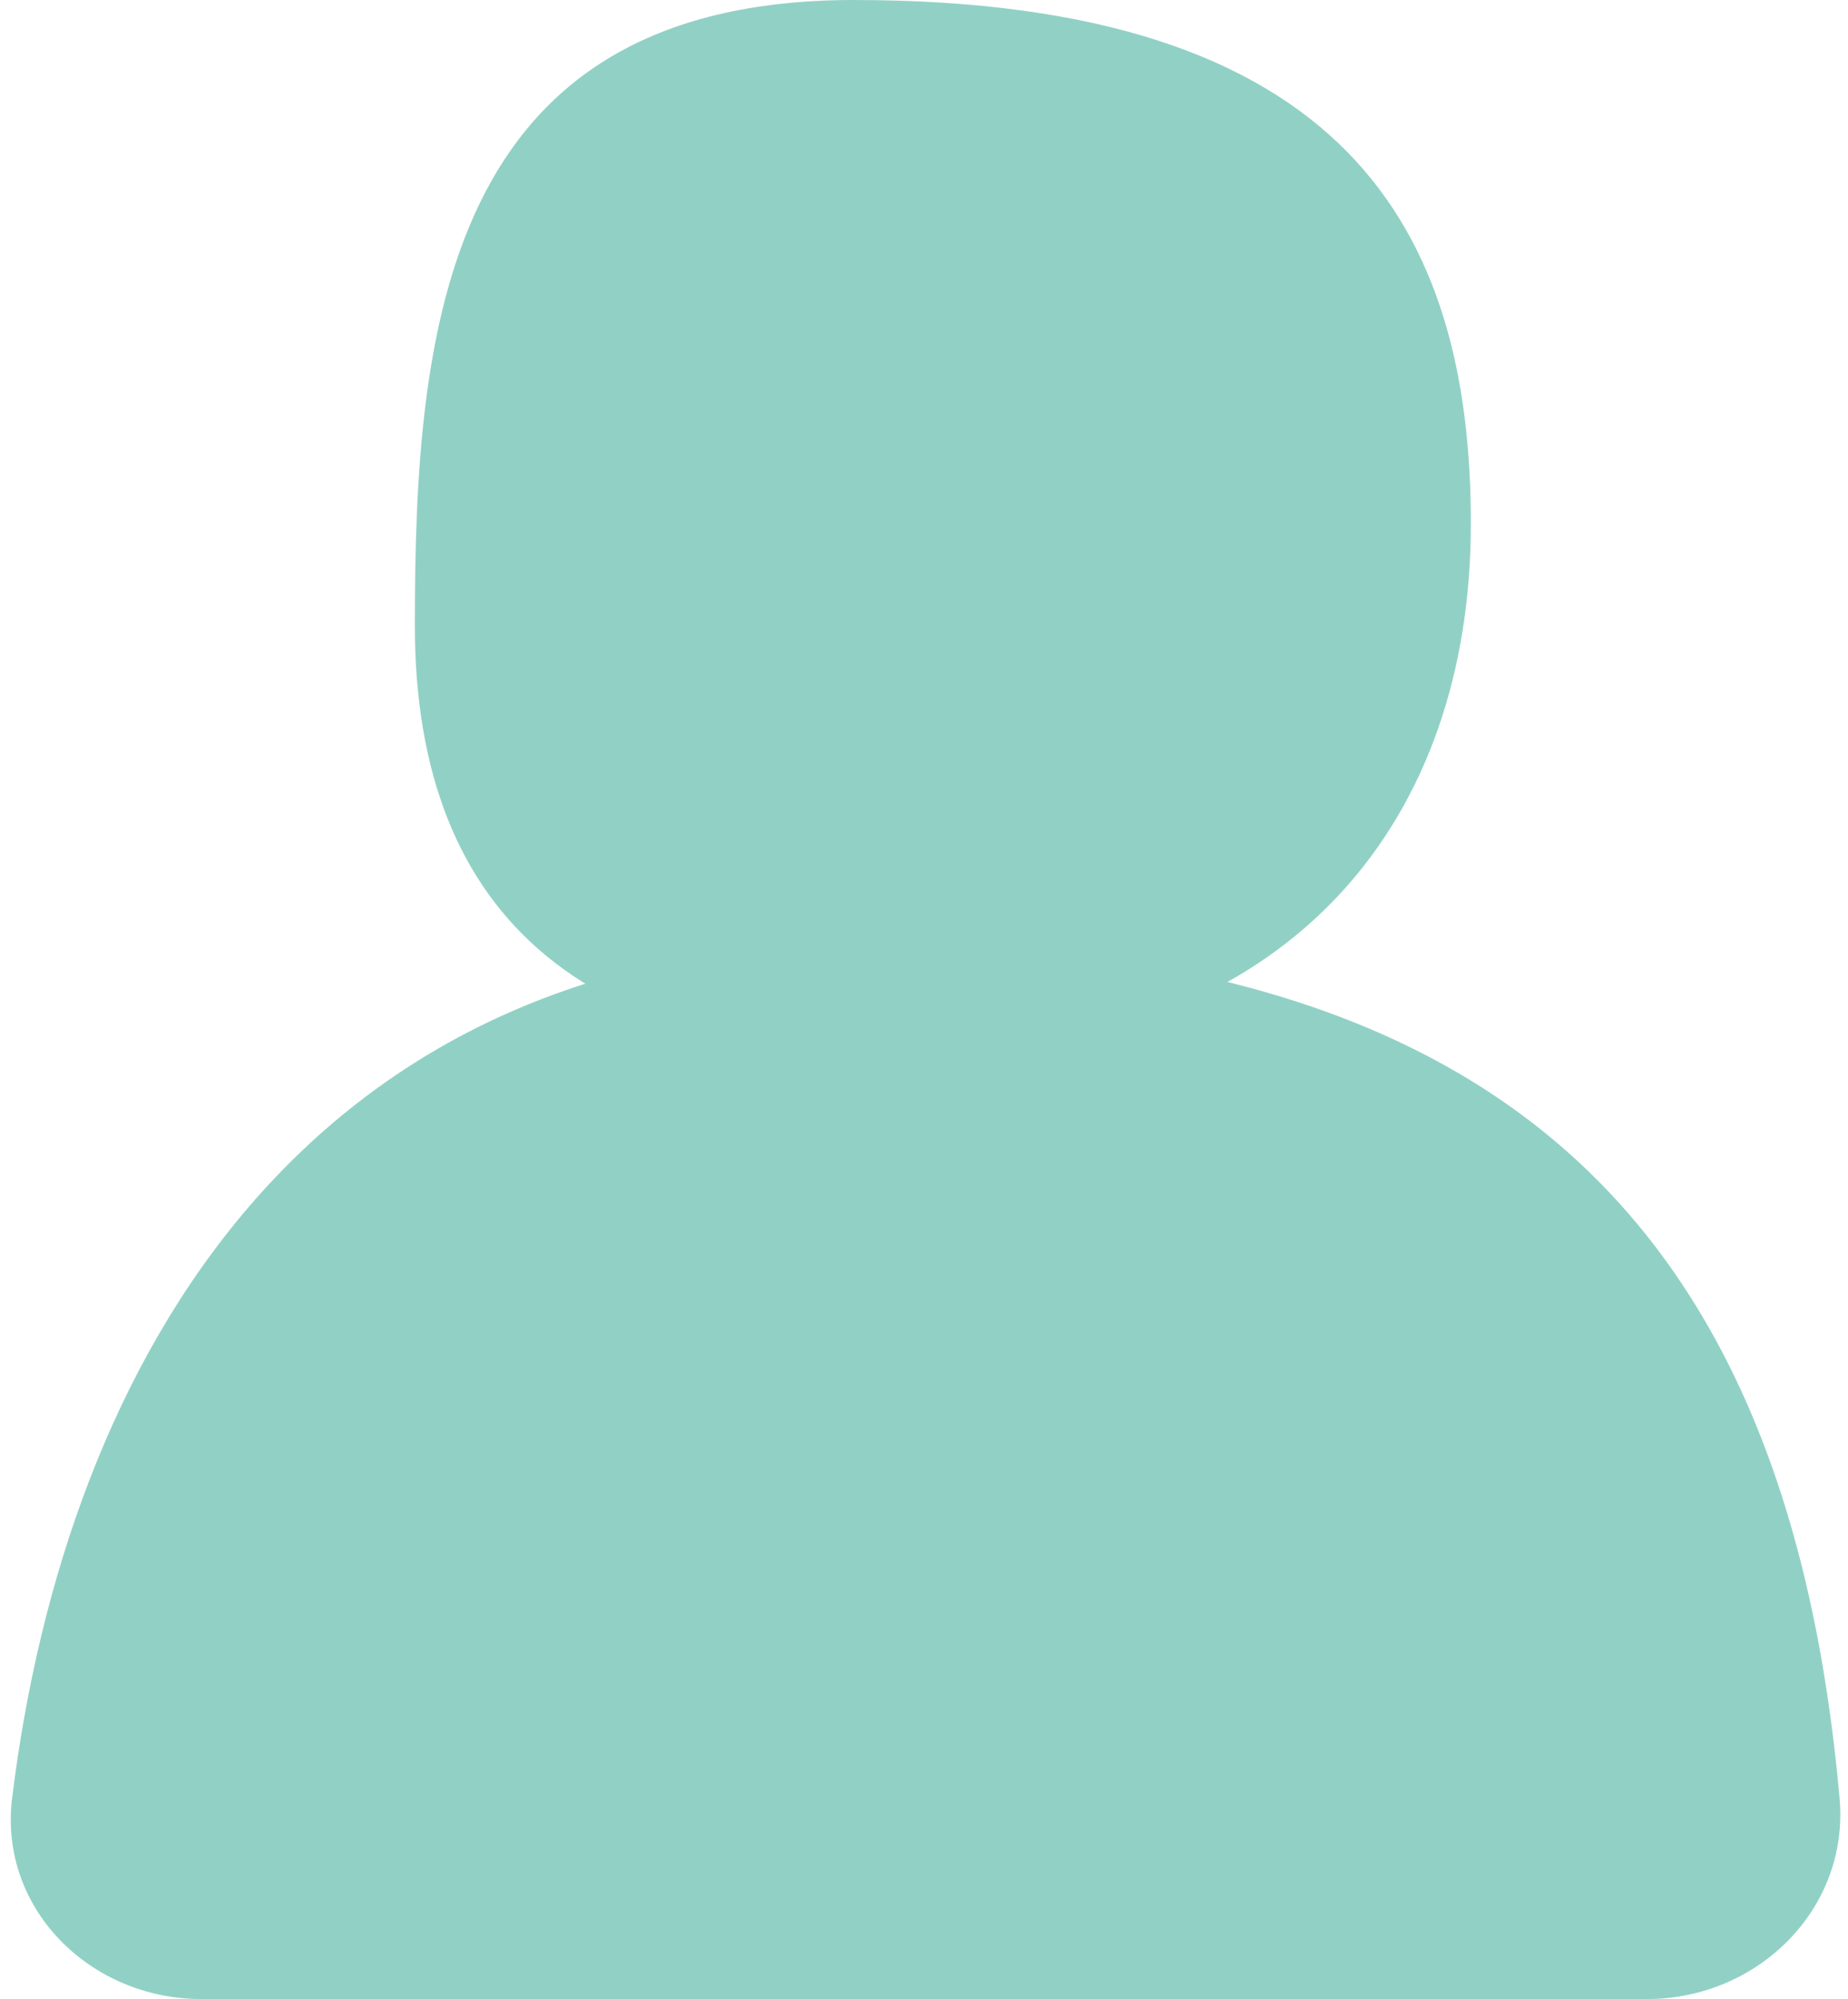 <svg width="49" height="53" viewBox="0 0 49 53" fill="none" xmlns="http://www.w3.org/2000/svg">
<path d="M0.321 47.673C-0.039 50.6 2.391 53 5.34 53C5.814 53 6.281 53 6.743 53C18.047 53 26.238 53 41.807 53C42.416 53 43.035 53 43.666 53C46.612 53 49.039 50.607 48.777 47.673C47.398 32.233 39.551 25 22.927 25C8.148 25 1.754 36.031 0.321 47.673Z" fill="#91D1C5"/>
<path d="M11 16.588C11 24.375 15.618 28.343 25 27.977C34.382 27.611 39 21.665 39 13.879C39 6.092 35.691 0 22.636 0C11.727 0 11 8.802 11 16.588Z" fill="#91D1C5"/>
</svg>
